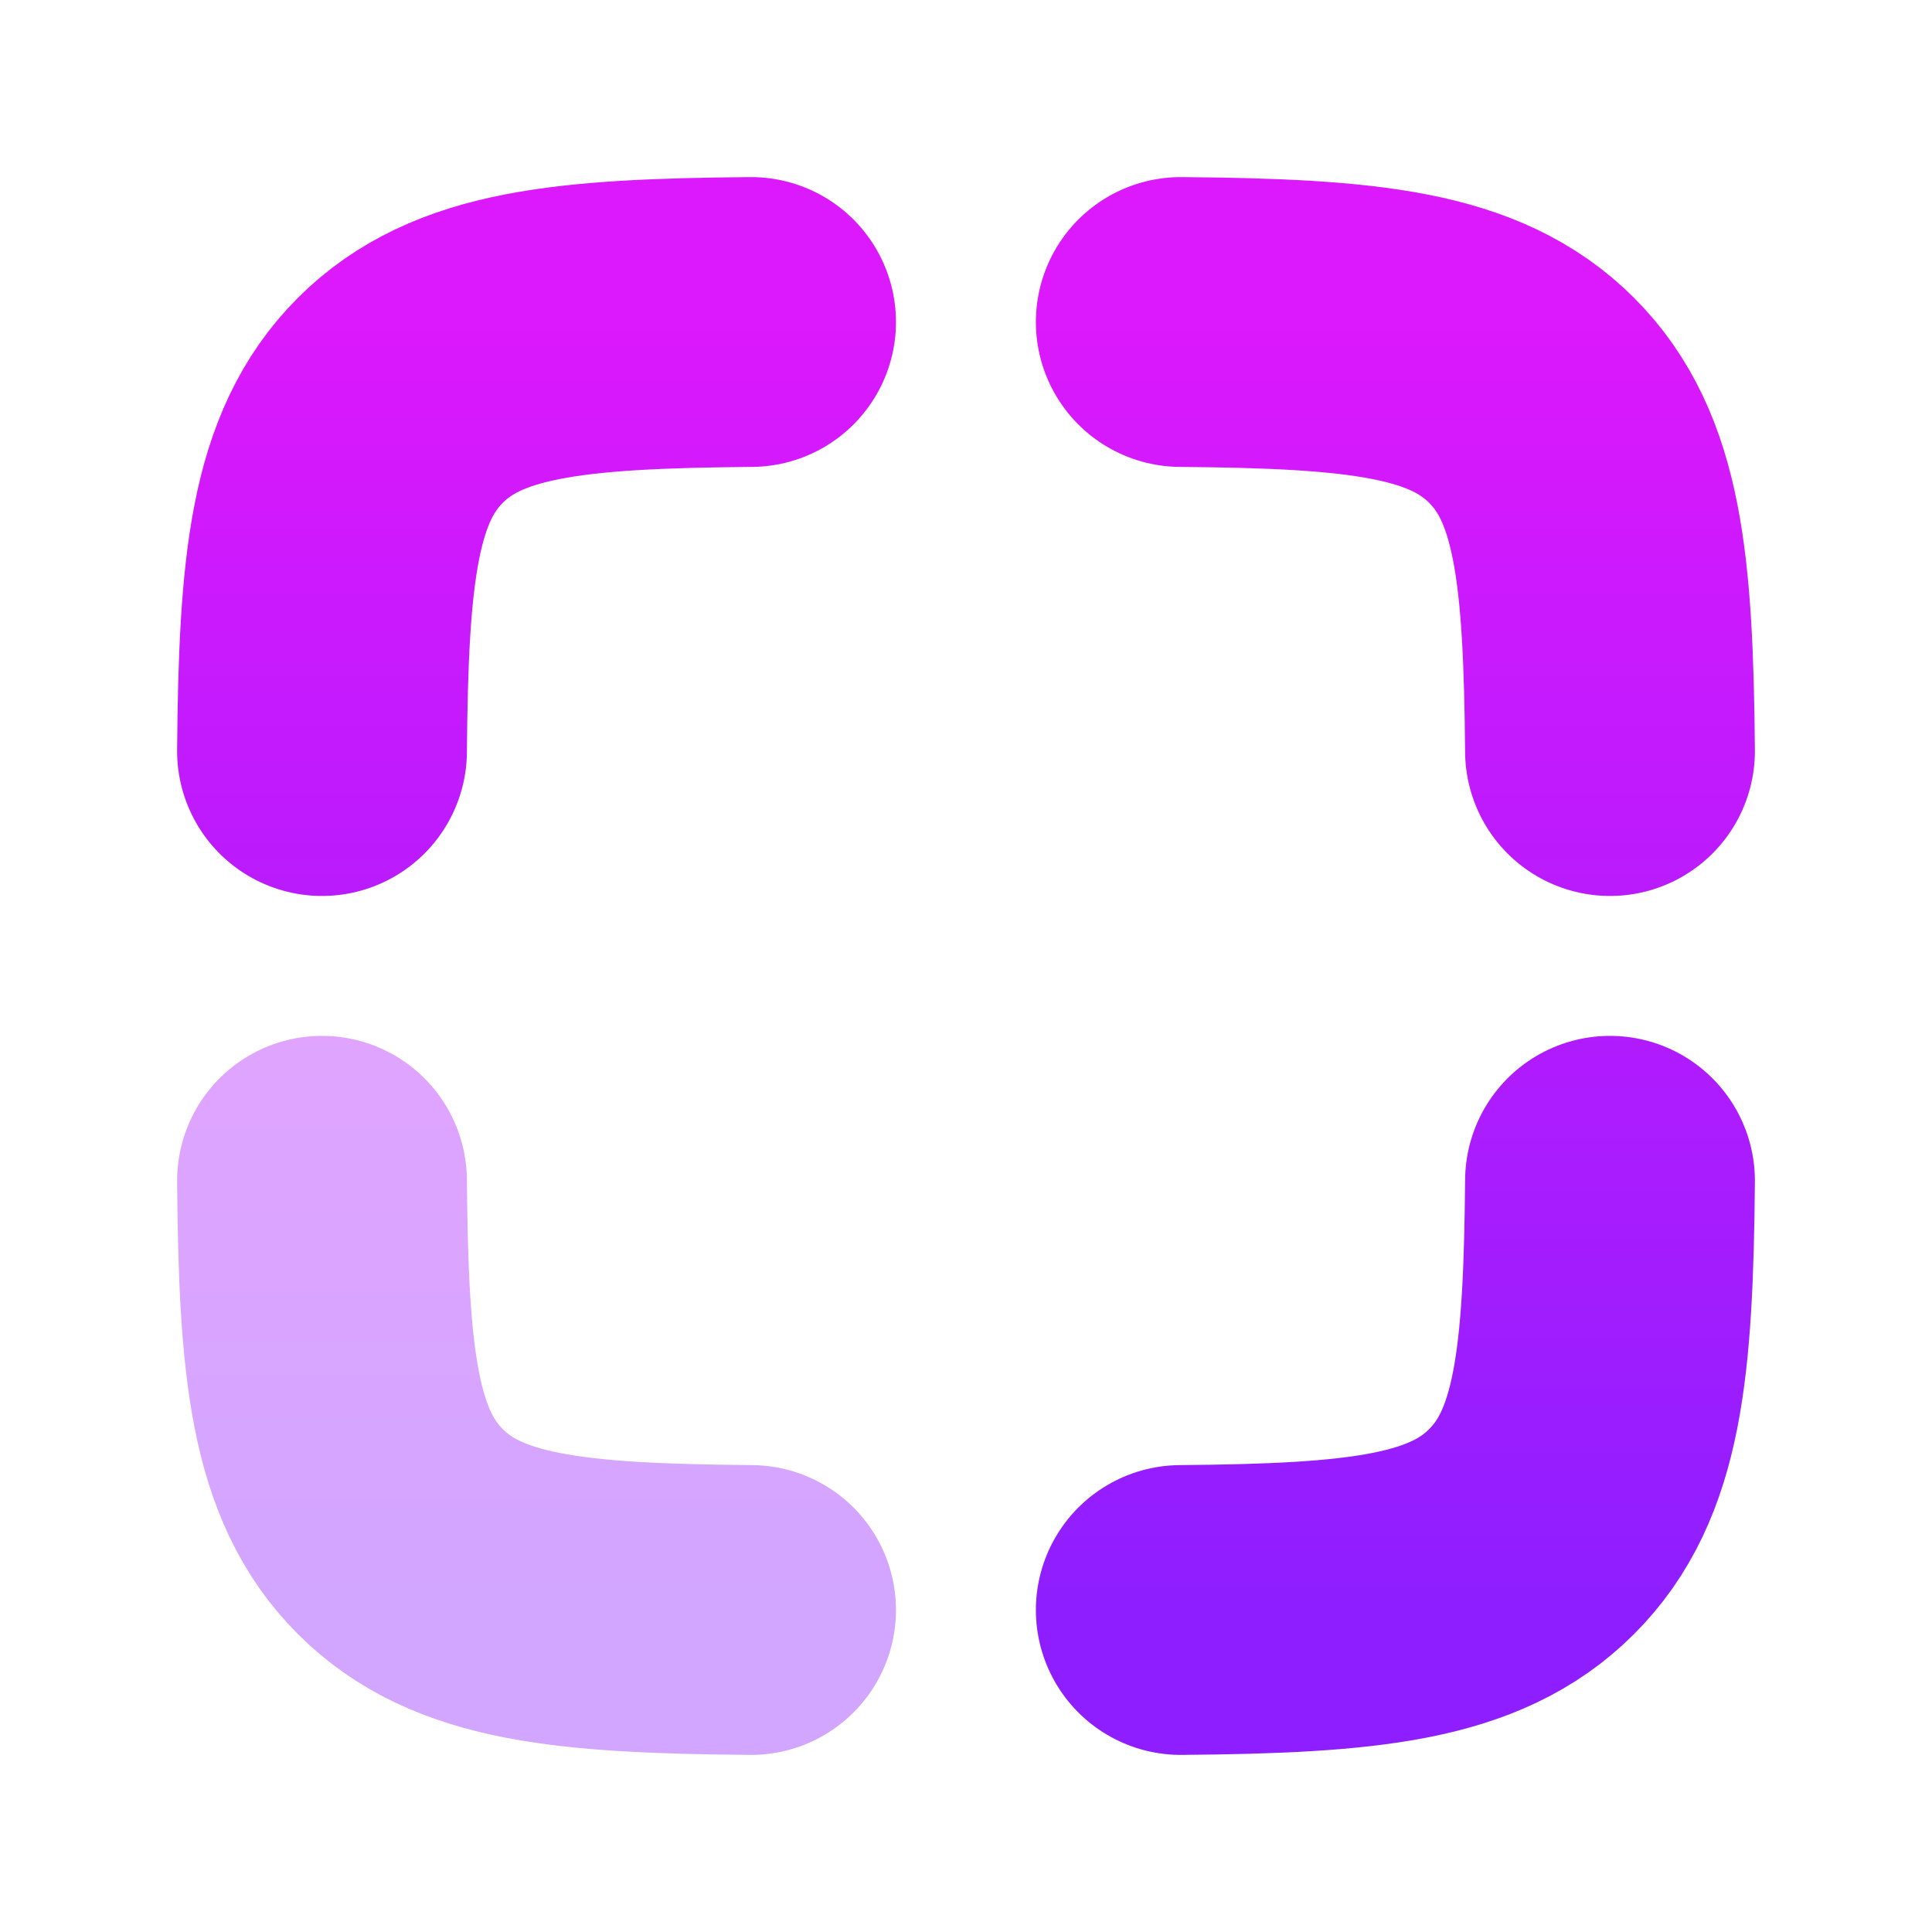 <svg width="24" height="24" viewBox="0 0 24 24" fill="none" xmlns="http://www.w3.org/2000/svg">
<path d="M4 9.33C4.019 7.055 4.147 5.8 4.973 4.973C5.8 4.147 7.054 4.019 9.33 4M20 9.33C19.98 7.055 19.853 5.8 19.026 4.973C18.2 4.147 16.945 4.019 14.668 4M20 14.668C19.98 16.945 19.853 18.2 19.026 19.026C18.2 19.853 16.945 19.981 14.668 20" stroke="url(#paint0_linear_302_167)" stroke-width="3.6" stroke-linecap="round"/>
<path opacity="0.4" d="M4 14.668C4.019 16.945 4.147 18.2 4.973 19.026C5.8 19.853 7.054 19.981 9.33 20" stroke="url(#paint1_linear_302_167)" stroke-width="3.6" stroke-linecap="round"/>
<defs>
<linearGradient id="paint0_linear_302_167" x1="12" y1="4" x2="12" y2="20" gradientUnits="userSpaceOnUse">
<stop stop-color="#DC18FC"/>
<stop offset="1" stop-color="#8E1EFF"/>
</linearGradient>
<linearGradient id="paint1_linear_302_167" x1="12" y1="4" x2="12" y2="20" gradientUnits="userSpaceOnUse">
<stop stop-color="#DC18FC"/>
<stop offset="1" stop-color="#8E1EFF"/>
</linearGradient>
</defs>
</svg>
